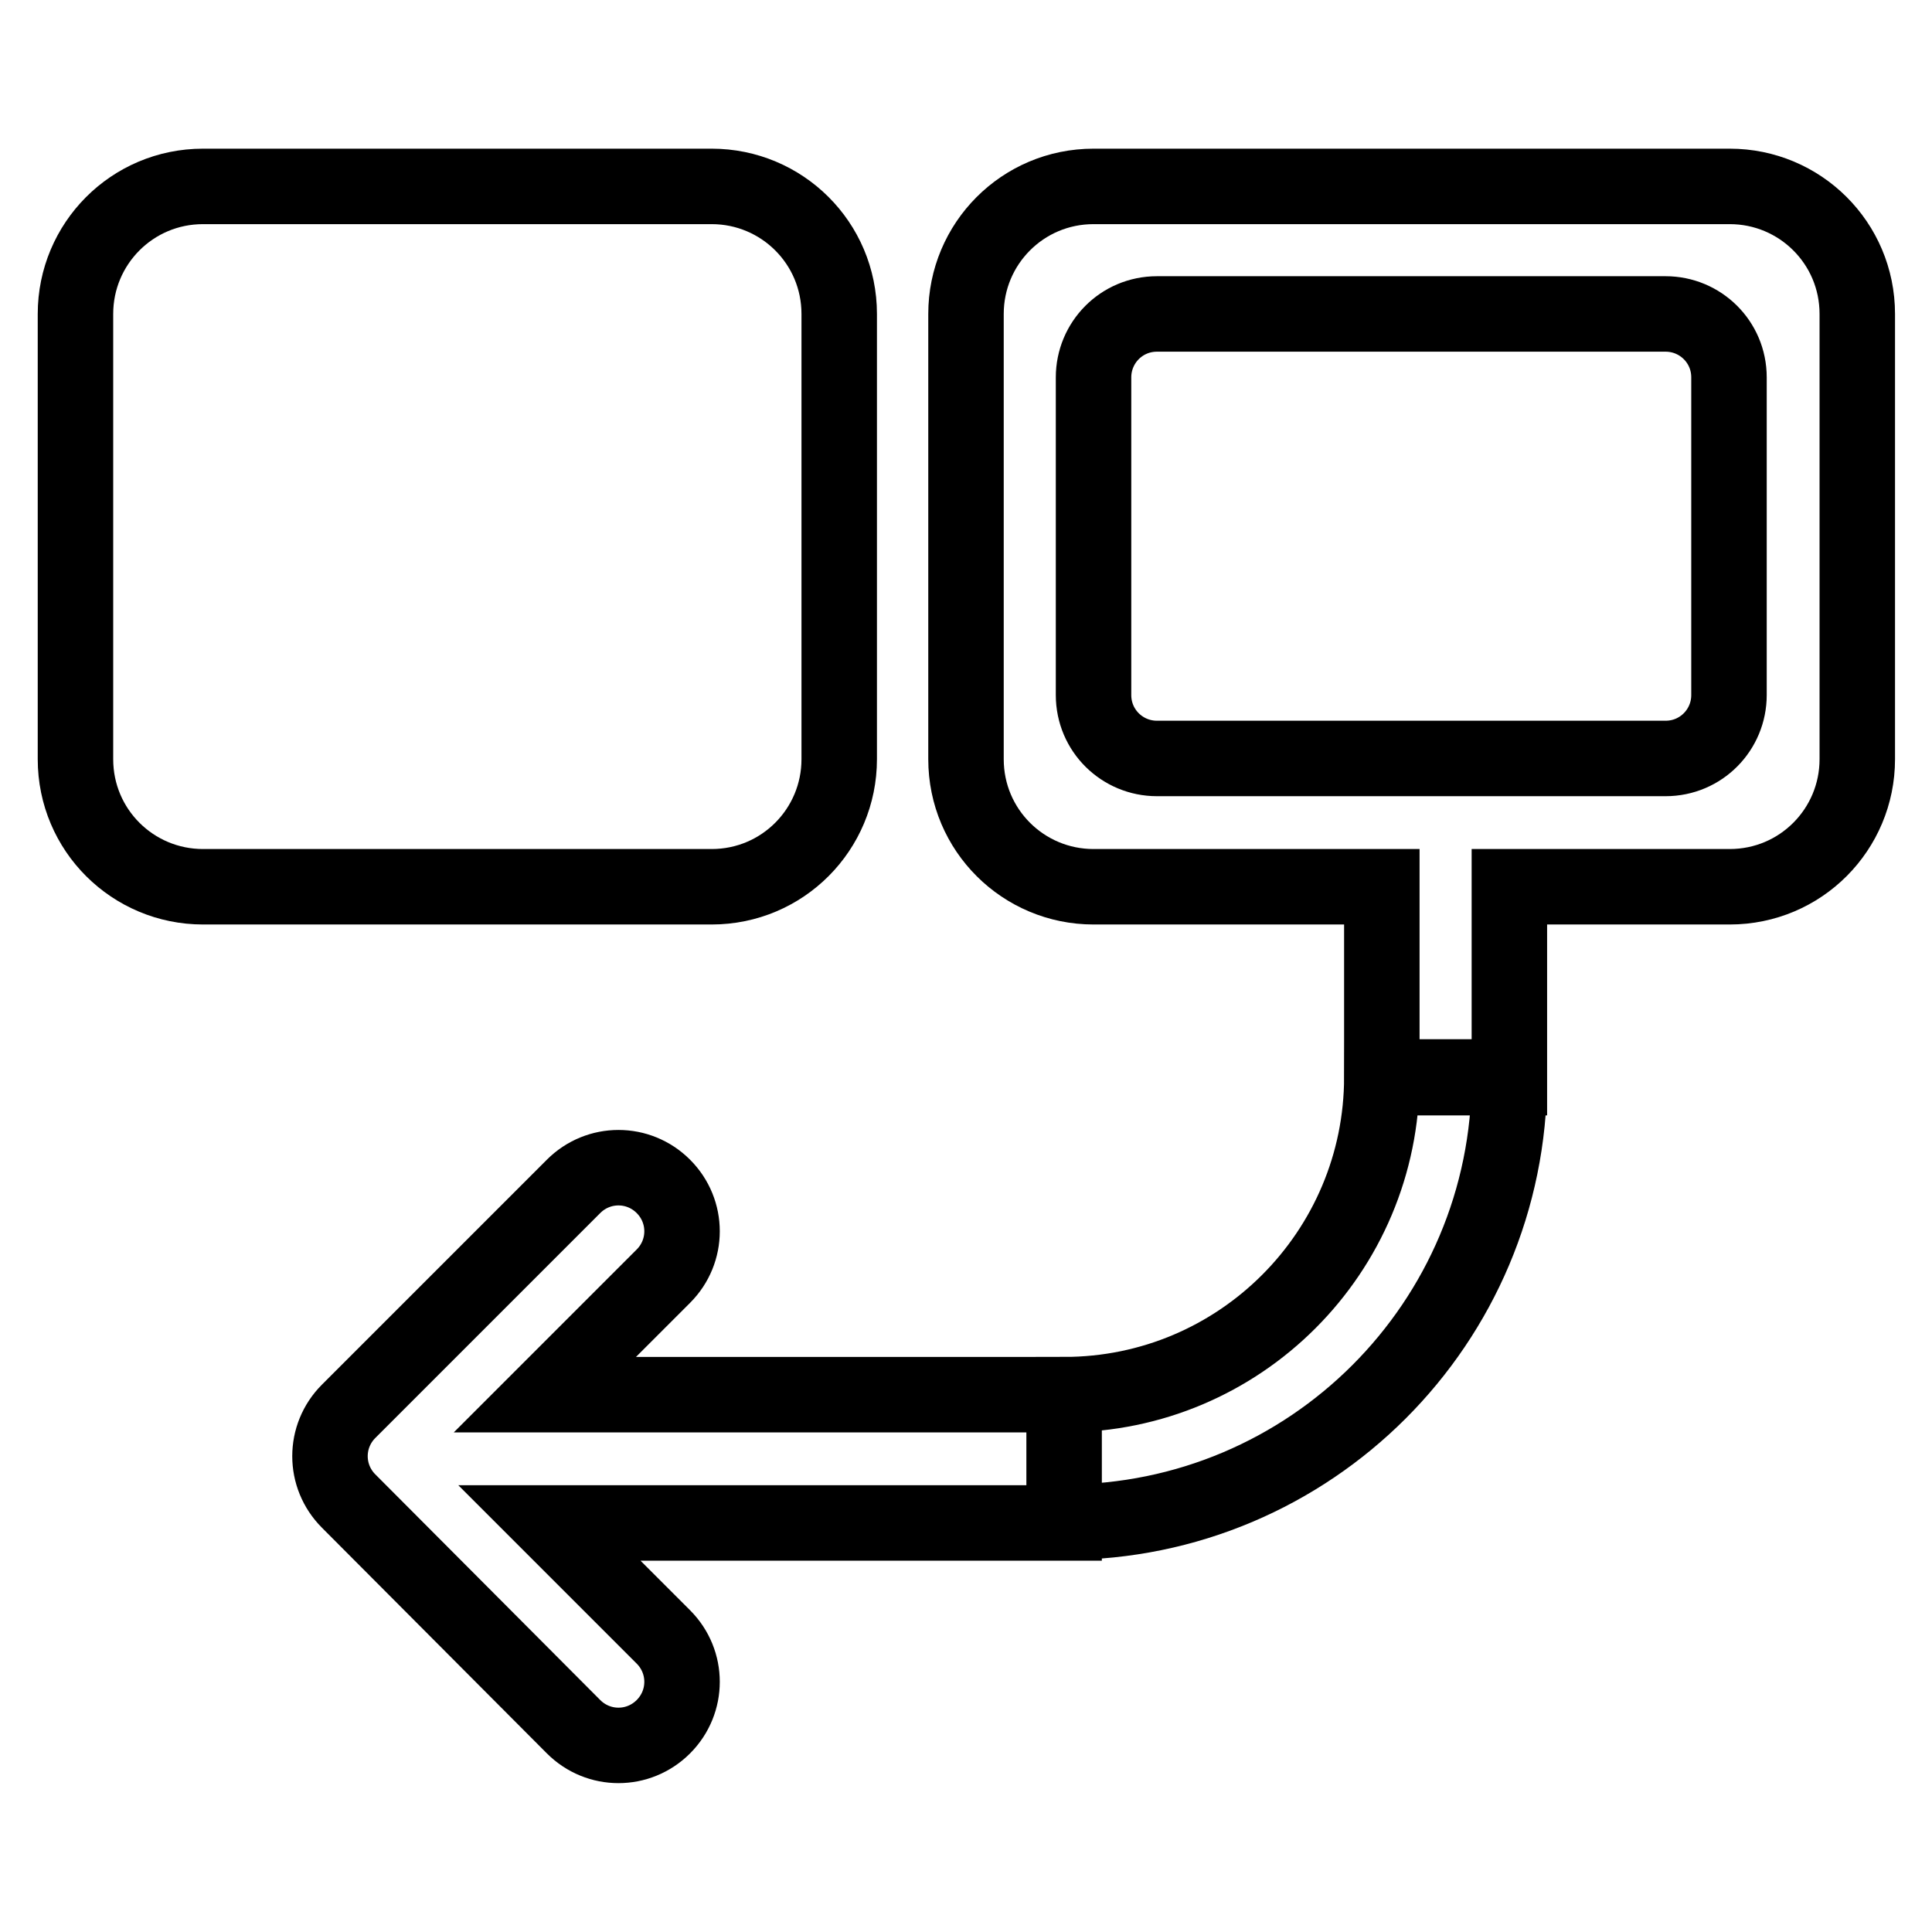 <?xml version="1.0" encoding="utf-8"?>
<!-- Svg Vector Icons : http://www.onlinewebfonts.com/icon -->
<!DOCTYPE svg PUBLIC "-//W3C//DTD SVG 1.1//EN" "http://www.w3.org/Graphics/SVG/1.1/DTD/svg11.dtd">
<svg version="1.1" xmlns="http://www.w3.org/2000/svg" xmlns:xlink="http://www.w3.org/1999/xlink" x="0px" y="0px" viewBox="0 0 256 256" enable-background="new 0 0 256 256" xml:space="preserve">
<g> <path stroke-width="10" fill-opacity="0" stroke="#000000"  d="M144.9,117.5c-9.3,0-16.9-7.5-16.9-16.9v-59c0-9.3,7.5-16.9,16.9-16.9h84.3c9.3,0,16.9,7.5,16.9,16.9v59 c0,9.3-7.5,16.9-16.9,16.9H200v25.3h-16.9v-25.3H144.9z M141,201.7v-16.9H72.2l15.7-15.7c3.3-3.3,3.3-8.6,0-11.9s-8.6-3.3-11.9,0 l-29.8,29.8c-3.3,3.3-3.3,8.6,0,11.9c0,0,0,0,0,0L76,228.8c3.3,3.3,8.6,3.3,11.9,0c3.3-3.3,3.3-8.6,0-11.9l-15.1-15.1H141 L141,201.7z M200,142.7c0,32.6-26.4,59-59,59v-16.9c23.3,0,42.1-18.9,42.1-42.1H200z M26.9,24.7h67.4c9.3,0,16.9,7.5,16.9,16.9v59 c0,9.3-7.5,16.9-16.9,16.9H26.9c-9.3,0-16.9-7.5-16.9-16.9v-59C10,32.3,17.5,24.7,26.9,24.7z M153.3,41.6c-4.7,0-8.4,3.8-8.4,8.4 v42.1c0,4.7,3.8,8.4,8.4,8.4h67.4c4.7,0,8.4-3.8,8.4-8.4V50c0-4.7-3.8-8.4-8.4-8.4H153.3z"/></g>
</svg>